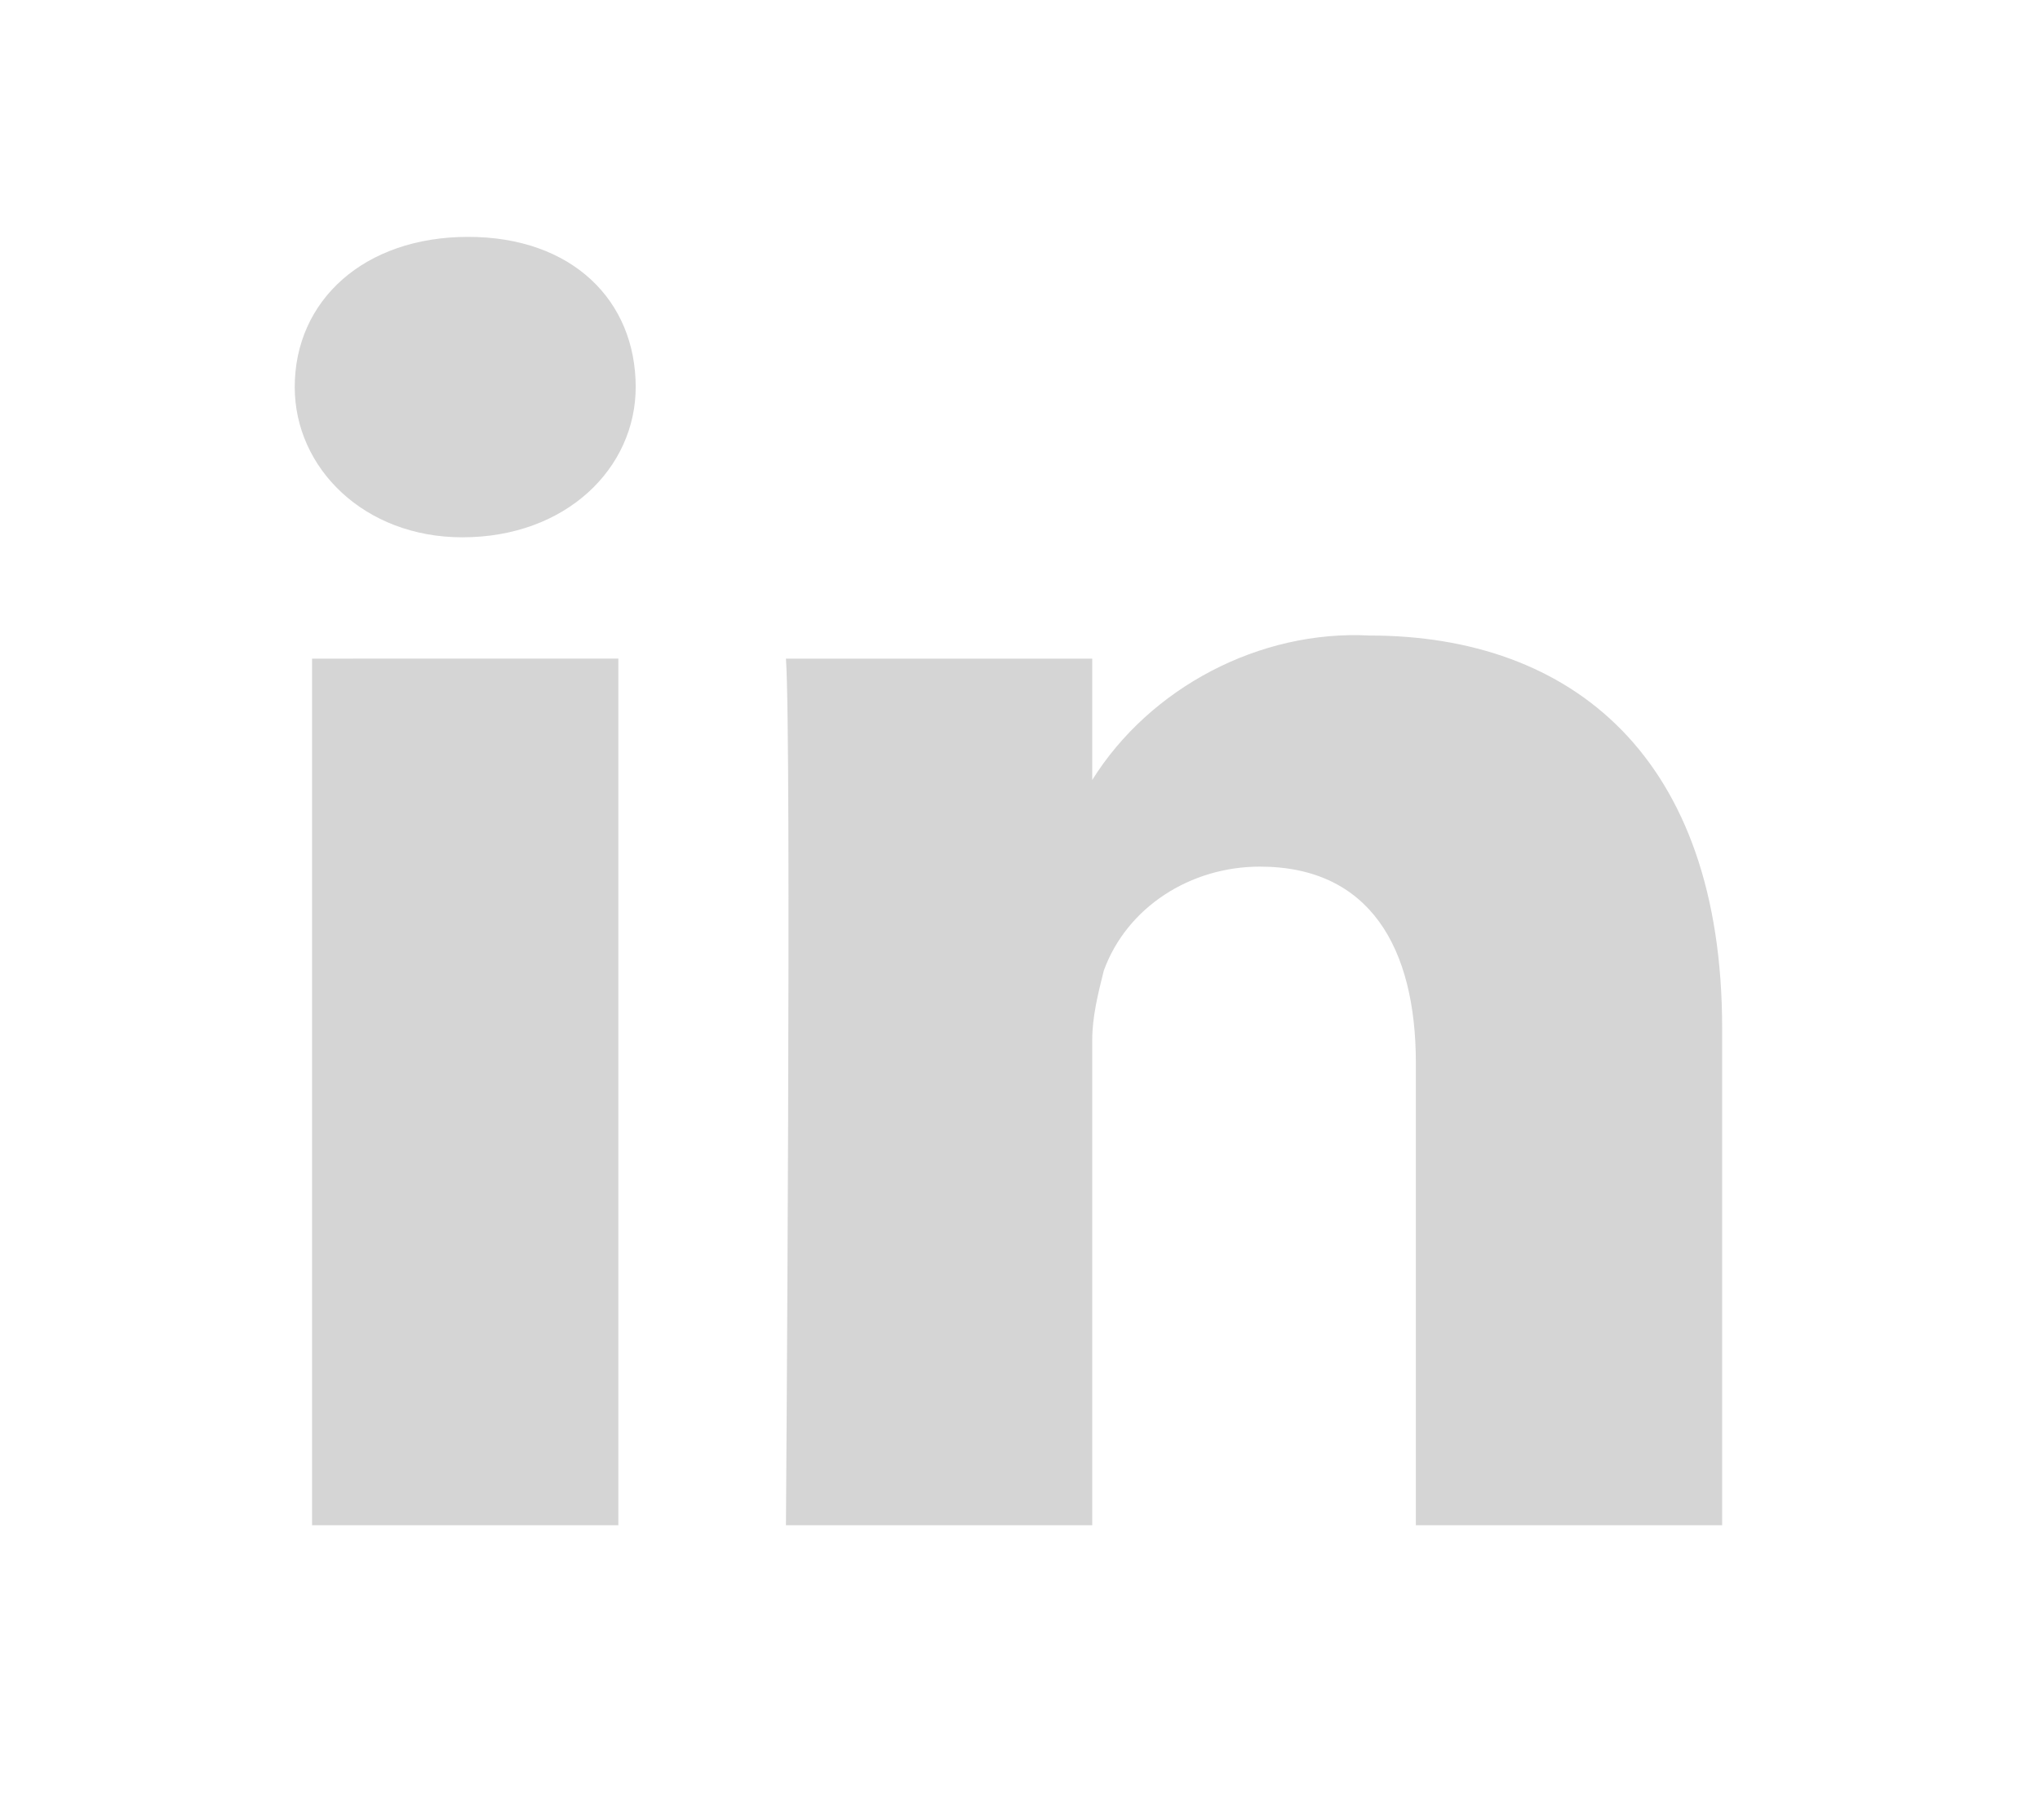 <?xml version="1.0" encoding="utf-8"?>
<!-- Generator: Adobe Illustrator 25.3.1, SVG Export Plug-In . SVG Version: 6.00 Build 0)  -->
<svg version="1.1" id="Layer_1" xmlns="http://www.w3.org/2000/svg" xmlns:xlink="http://www.w3.org/1999/xlink" x="0px" y="0px"
	 viewBox="0 0 35.3 31.5" style="enable-background:new 0 0 35.3 31.5;" xml:space="preserve">
<style type="text/css">
	.st0{fill:#EDEDED;}
	.st1{fill:#D5D5D5;}
</style>
<g transform="translate(0)">
	<g transform="translate(0 0)">
		<path class="st1" d="M29.8,17.8v8.6h-5.3v-8c0-2-0.8-3.4-2.7-3.4c-1.2,0-2.3,0.7-2.7,1.8c-0.1,0.4-0.2,0.8-0.2,1.2v8.4h-5.3
			c0,0,0.1-13.6,0-15h5.3v2.1c0,0,0,0,0,0h0v0c1-1.6,2.9-2.6,4.8-2.5C27.2,11,29.8,13.1,29.8,17.8L29.8,17.8z M8.1,4.1
			c-1.8,0-3,1.1-3,2.6c0,1.4,1.2,2.6,2.9,2.6h0c1.8,0,3-1.2,3-2.6C11,5.2,9.9,4.1,8.1,4.1z M5.4,26.4h5.3v-15H5.4L5.4,26.4z"/>
	</g>
</g>
</svg>
